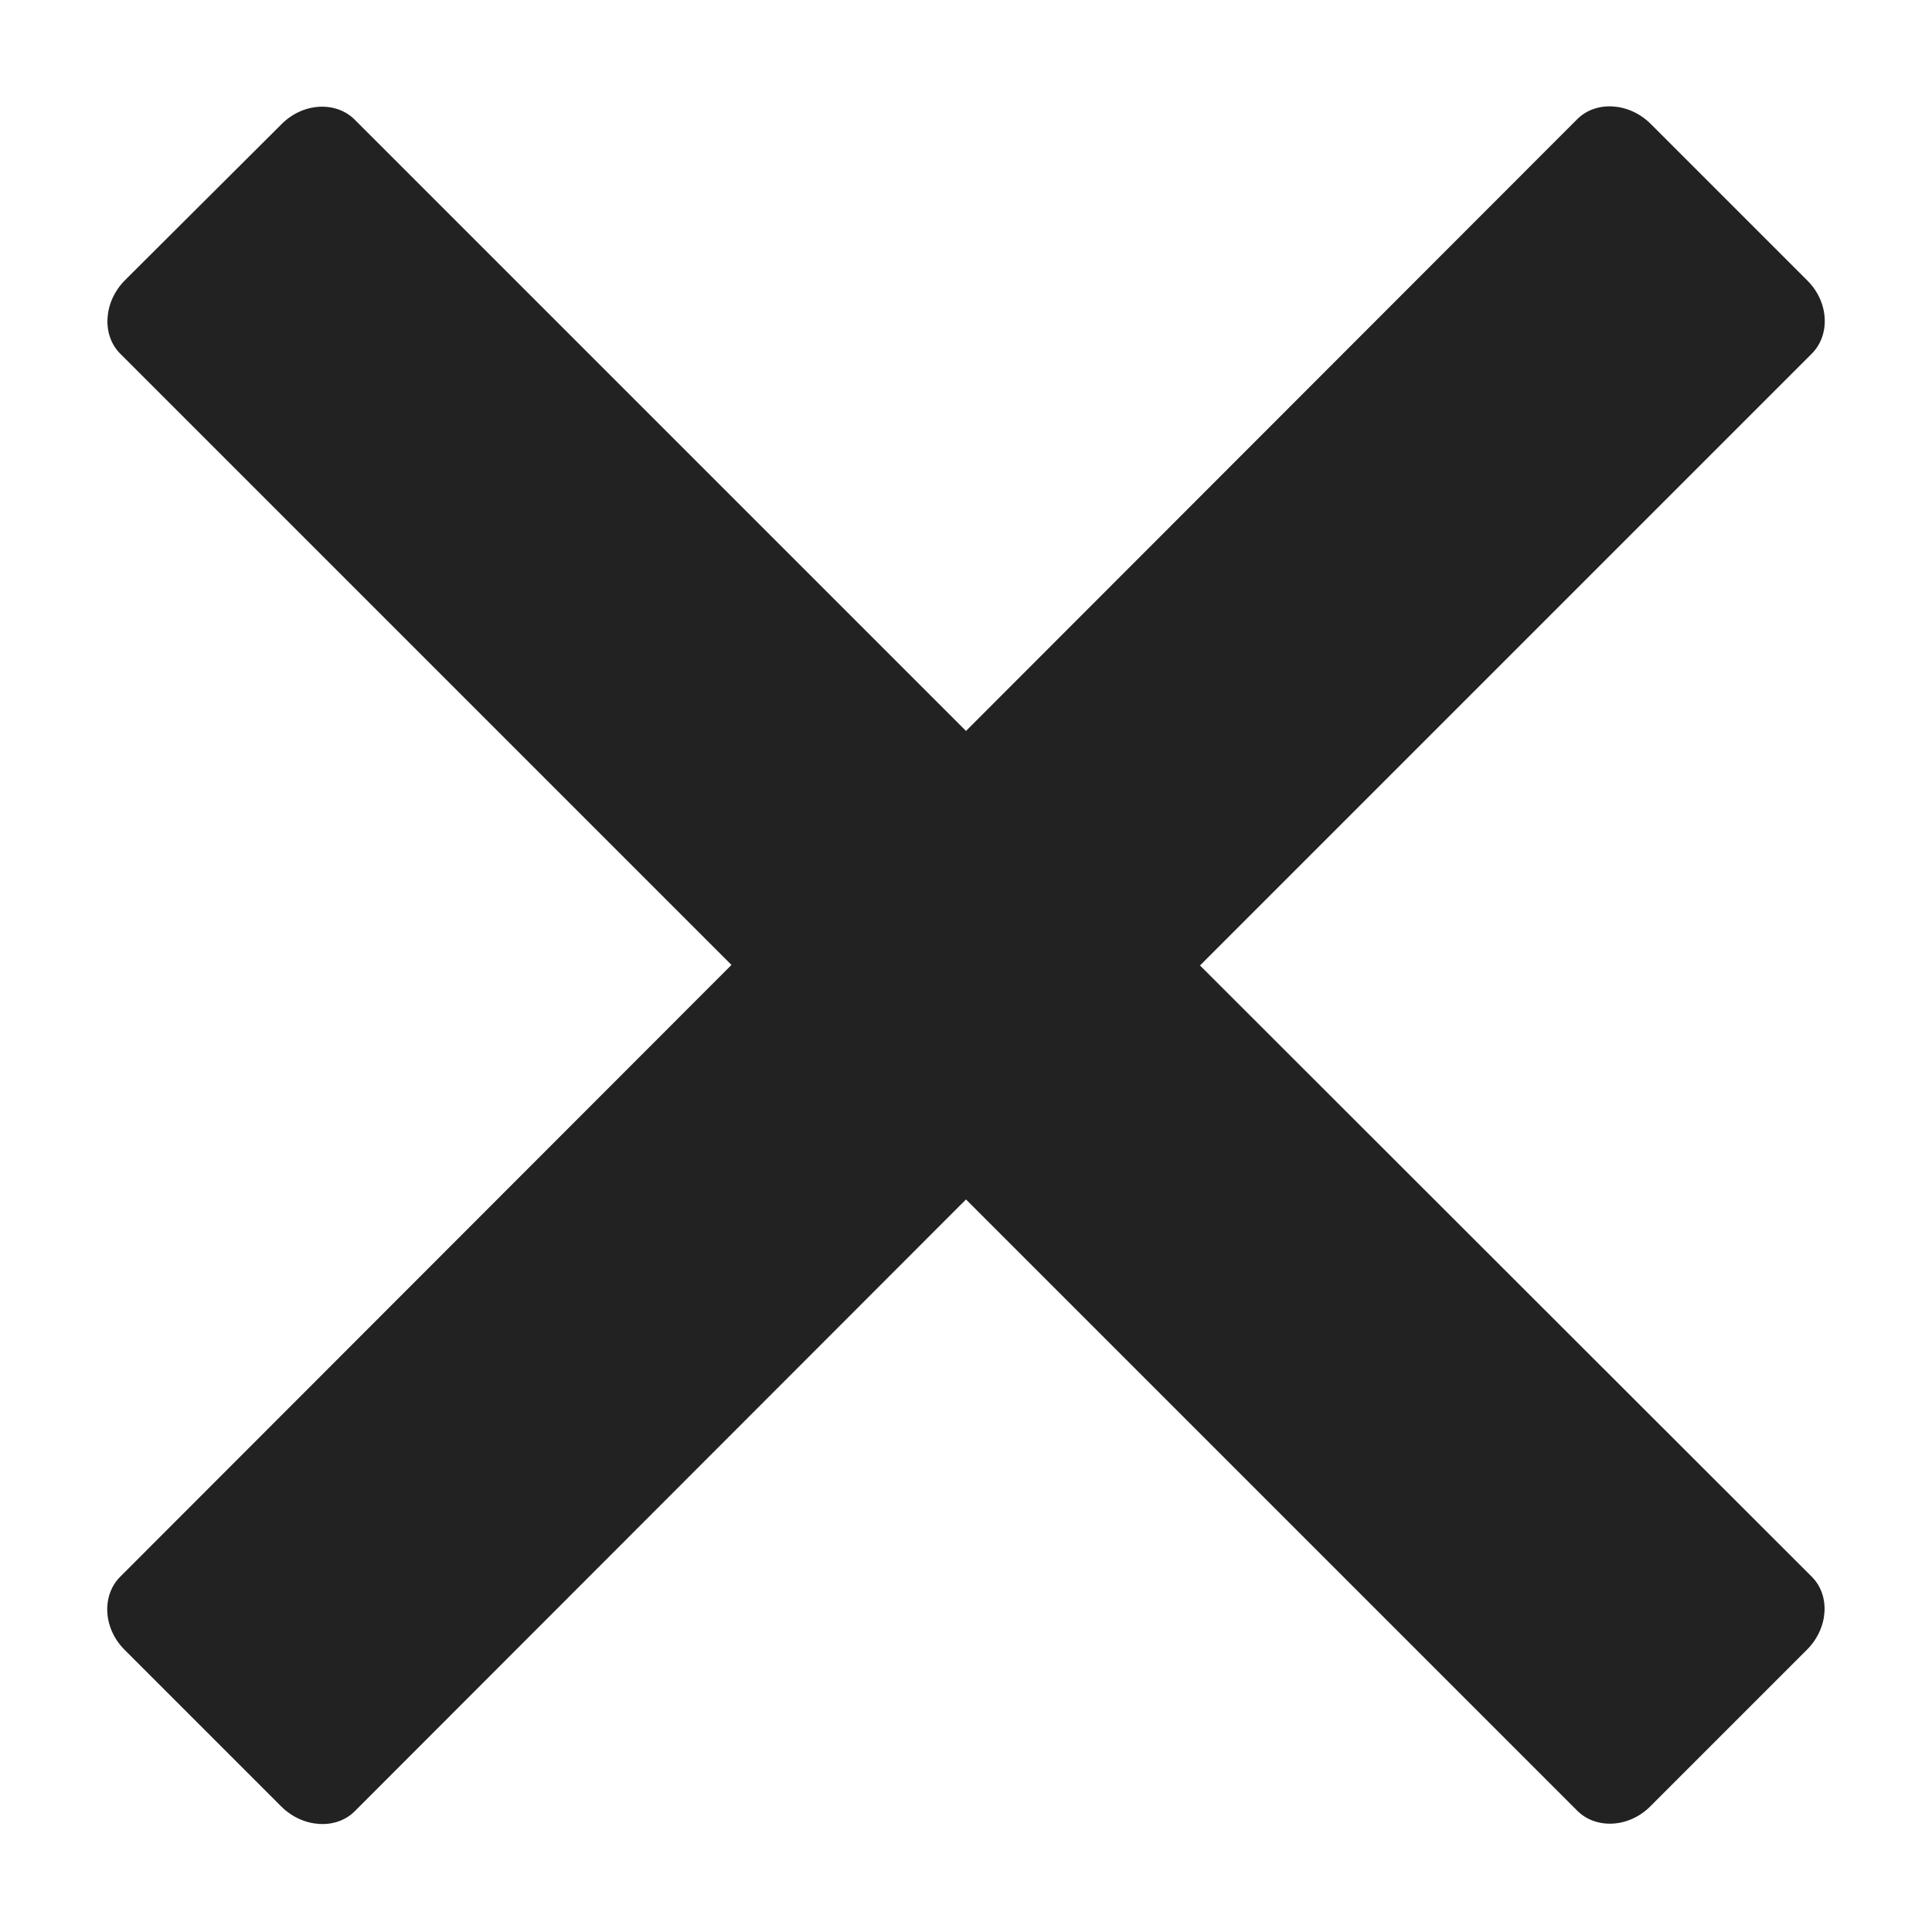 <?xml version="1.0" encoding="utf-8"?>
<!-- Generator: Adobe Illustrator 23.1.0, SVG Export Plug-In . SVG Version: 6.00 Build 0)  -->
<svg version="1.1" id="レイヤー_1" xmlns="http://www.w3.org/2000/svg" xmlns:xlink="http://www.w3.org/1999/xlink" x="0px"
	 y="0px" viewBox="0 0 360 360" style="enable-background:new 0 0 360 360;" xml:space="preserve">
<style type="text/css">
	.st0{fill-rule:evenodd;clip-rule:evenodd;fill:#222222;}
</style>
<title>cross</title>
<path class="st0" d="M337.6,293.8L223.6,179.9L337.6,65.9c3.5-3.5,3.2-9.7-0.9-13.7l-29.1-29.1c-4-4-10.2-4.4-13.7-0.9L180,136.2
	L66.1,22.3c-3.5-3.5-9.7-3.2-13.7,0.9L23.3,52.2c-4,4-4.4,10.2-0.9,13.7l113.9,113.9L22.4,293.8c-3.5,3.5-3.2,9.7,0.9,13.7
	l29.1,29.1c4,4,10.2,4.4,13.7,0.9L180,223.5l113.9,113.9c3.5,3.5,9.7,3.2,13.7-0.9l29.1-29.1C340.7,303.4,341.1,297.3,337.6,293.8z"
	/>
</svg>
